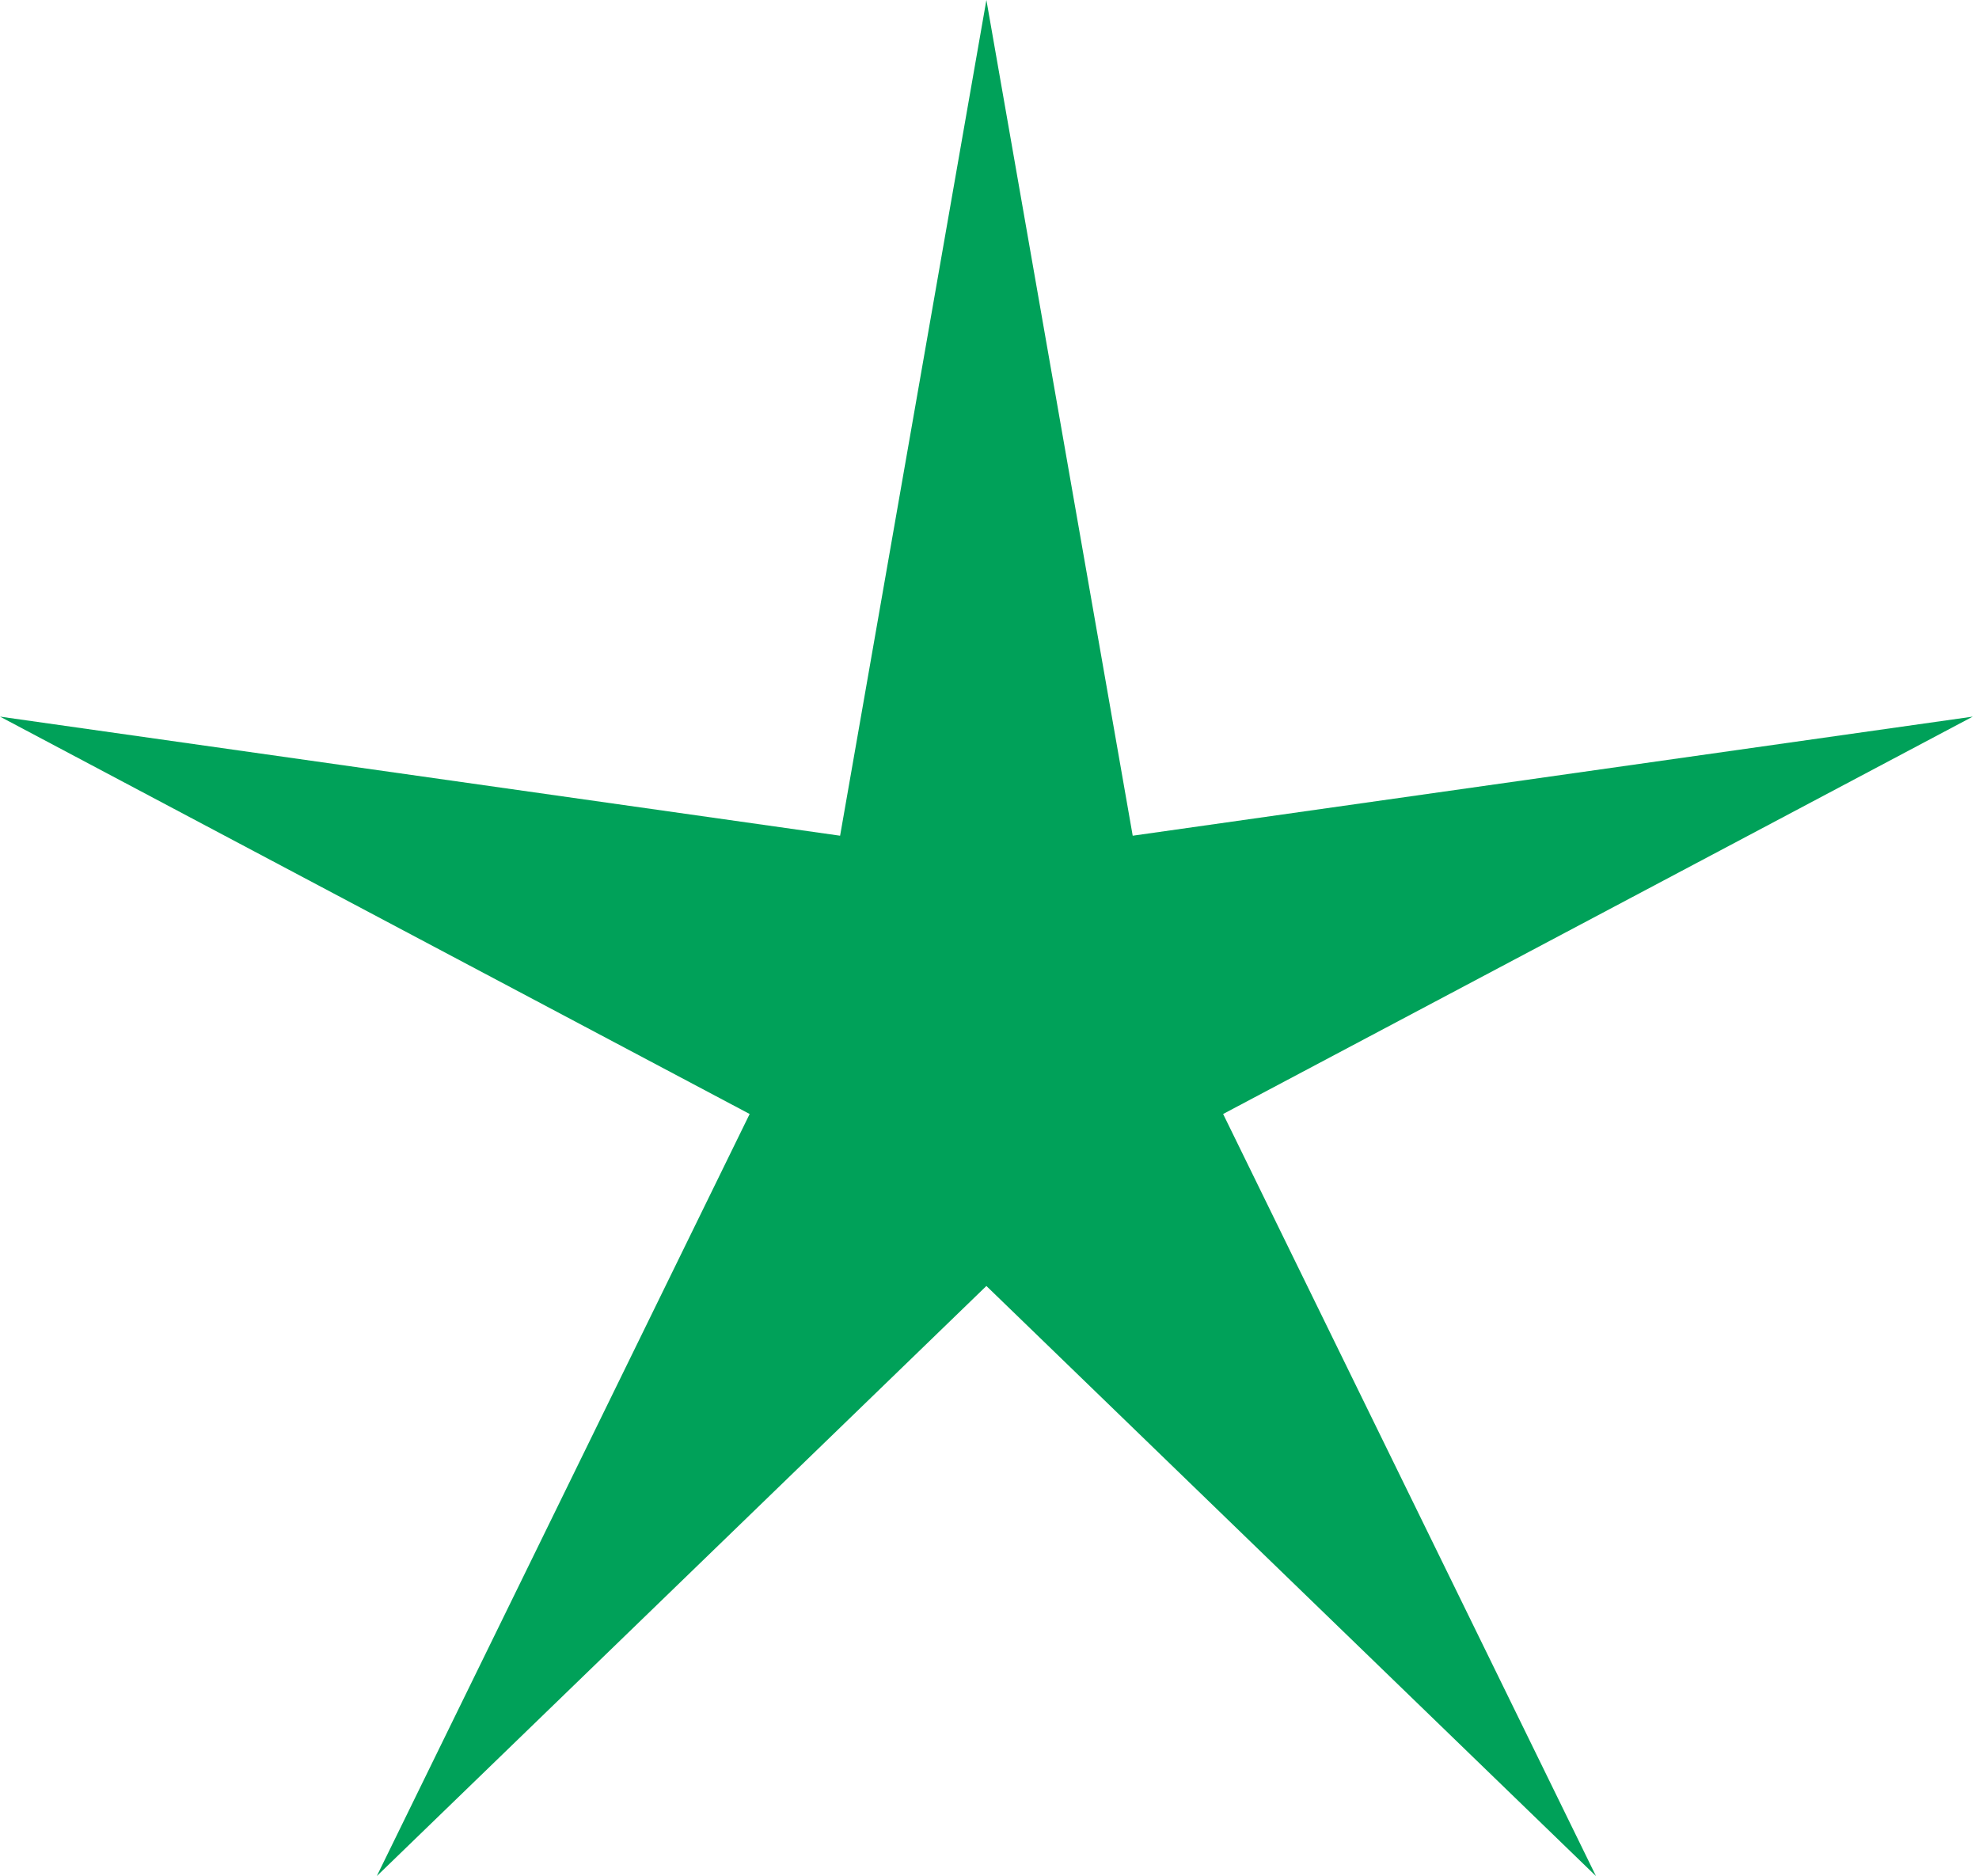 <?xml version="1.0" encoding="UTF-8"?> <svg xmlns="http://www.w3.org/2000/svg" width="77" height="73" viewBox="0 0 77 73" fill="none"> <path d="M38.379 0L44.072 32.518L76.757 27.884L47.59 43.346L62.098 73L38.379 50.038L14.66 73L29.168 43.346L0.001 27.884L32.687 32.518L38.379 0Z" fill="#00A159"></path> </svg> 